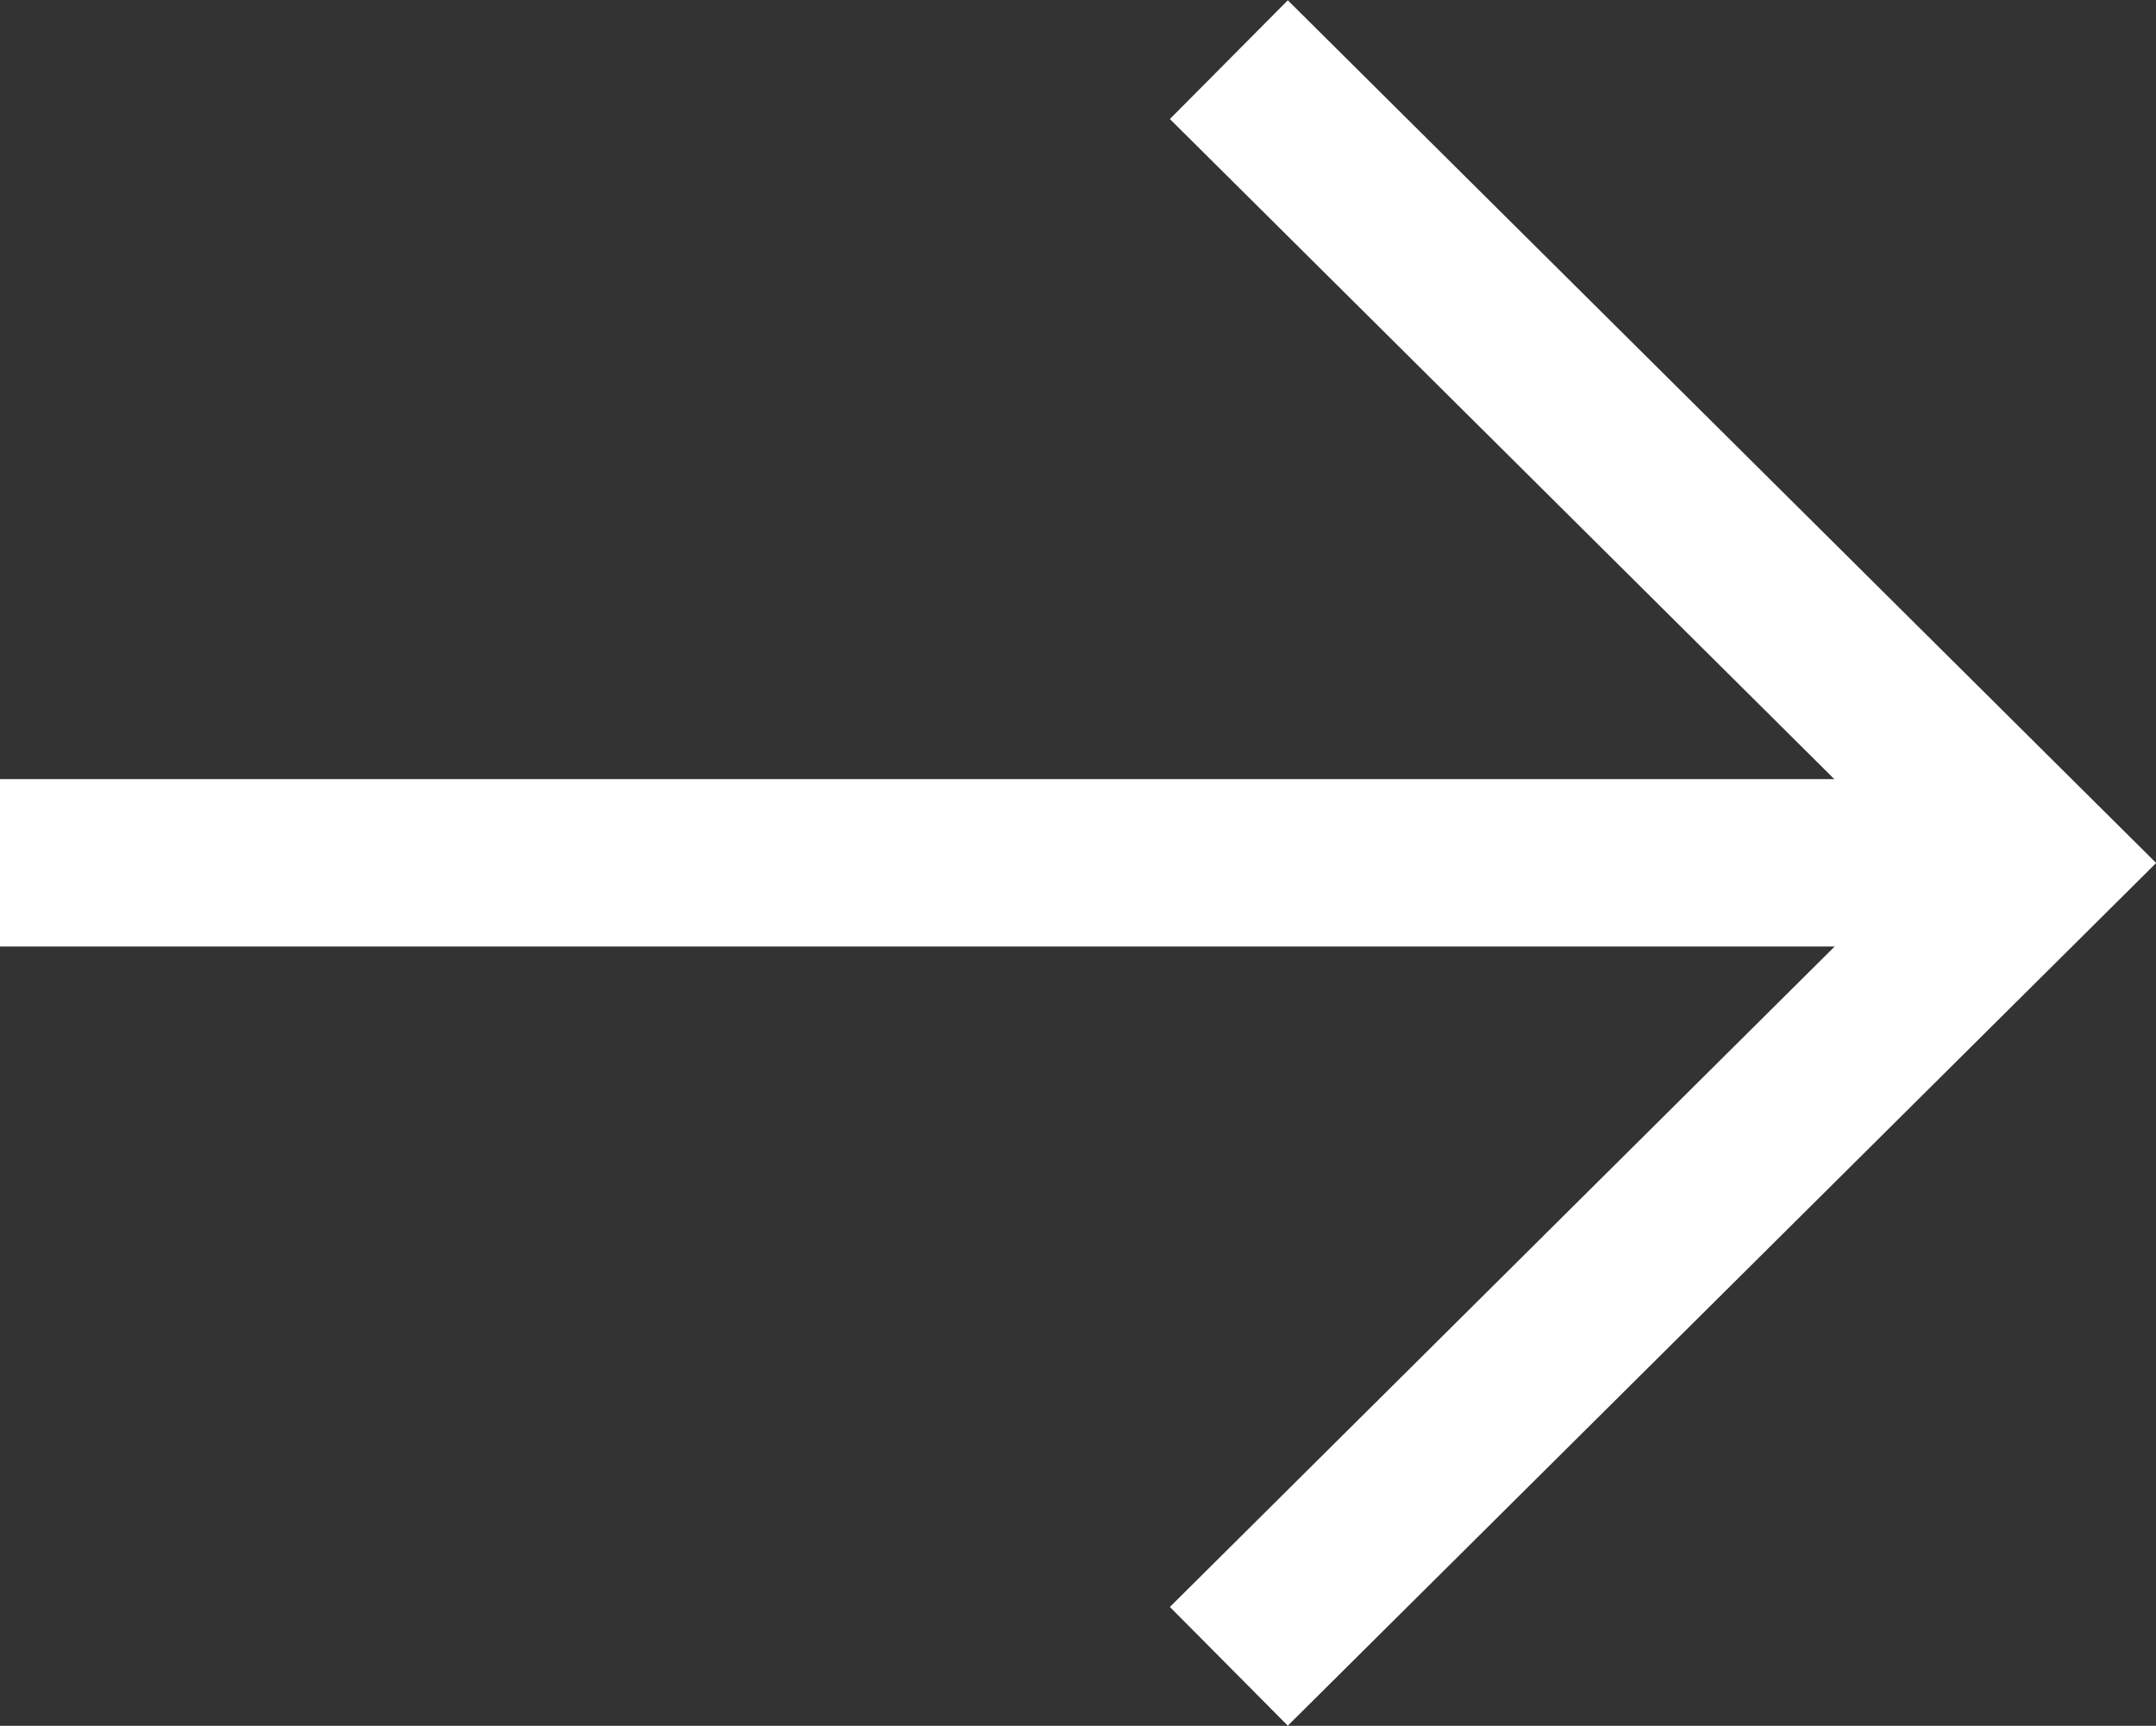<svg xmlns="http://www.w3.org/2000/svg" width="25.77" height="20.624" viewBox="0 0 25.77 20.624"><rect x="0" y="0" width="25.77" height="20.624" fill="#333333" stroke="none"/><g id="Group_519" data-name="Group 519" transform="rotate(-90 -226.543 401.457)"><g id="Group_515" data-name="Group 515" transform="translate(-.888 -8.059)"><g id="Group_516" data-name="Group 516" transform="translate(-1 1.92)" fill="none" stroke="#fff" stroke-width="2"><path id="Path_1044" data-name="Path 1044" d="M1901.923-293.462v24.629" transform="translate(-1735.432 927.601)"/><path id="Path_1045" data-name="Path 1045" d="M1930.385-251.923l9.6 9.665 9.6-9.665" transform="translate(-1773.496 900.75)"/></g></g></g></svg>